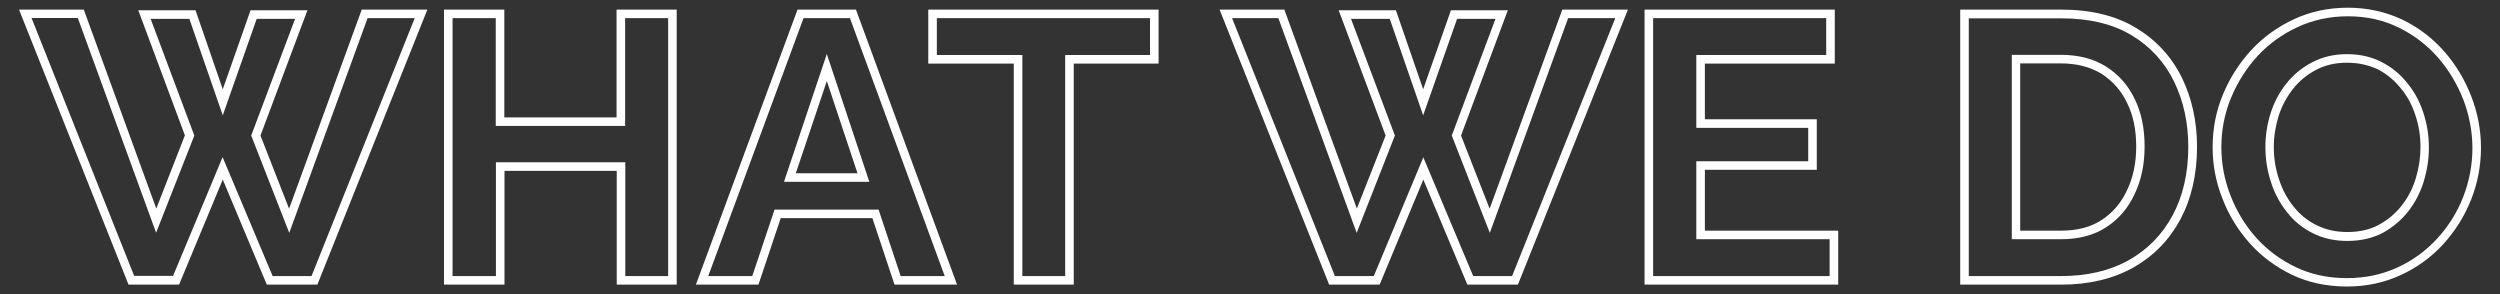 <?xml version="1.0" encoding="utf-8"?>
<!-- Generator: Adobe Illustrator 24.0.3, SVG Export Plug-In . SVG Version: 6.00 Build 0)  -->
<svg version="1.1" id="Layer_1" xmlns="http://www.w3.org/2000/svg" xmlns:xlink="http://www.w3.org/1999/xlink" x="0px" y="0px"
	 viewBox="0 0 1458.9 171.8" style="enable-background:new 0 0 1458.9 171.8;" xml:space="preserve">
<rect x="0" y="0" width="1458.9" height="171.8" fill="#333333" stroke="none"/>
<style type="text/css">
	.st0{fill:#FFFFFF;}
</style>
<g>
	<g>
		<path class="st0" d="M185.2,166.1h-29.5L130,104.8l-25.5,61.3H75L11.1,5.6h37.8l42.3,116.1L107.9,79L80.7,6h33.4L130,52.1L146.2,6
			h33.2L152,79.1l16.7,42.7L211.1,5.6h38.3L185.2,166.1z M159.1,161.1h22.7L242,10.6h-27.5l-45.7,125.3l-22.2-56.8L172.2,11h-22.4
			L130,67.3L110.5,11H87.9l25.5,68.1l-22.3,56.7L45.4,10.5h-27L78.3,161H101l28.9-69.3L159.1,161.1z"/>
	</g>
	<g>
		<path class="st0" d="M394.9,166.1h-35V99.7h-65.5v66.4h-35.3V5.6h35.2v62.9h65.5V5.6h35.1L394.9,166.1L394.9,166.1z M364.9,161.1
			h25V10.6h-25.1v62.9h-75.5V10.6h-25.2v150.5h25.3V94.7h75.5V161.1z"/>
	</g>
	<g>
		<path class="st0" d="M558.5,166.1H522l-12.9-38.8h-53.5l-13,38.8h-36.5L465.4,5.6h34.1L558.5,166.1z M525.6,161.1h25.7L496,10.6
			h-27.1l-55.6,150.5H439l13-38.8h60.7L525.6,161.1z M507.3,106.1h-49.8l25-74.6L507.3,106.1z M464.4,101.1h36l-17.9-53.8
			L464.4,101.1z"/>
	</g>
	<g>
		<path class="st0" d="M626.6,166.1h-35v-129h-49.9V5.6h134.4v31.5h-49.5V166.1z M596.6,161.1h25v-129h49.5V10.6H546.7v21.5h49.9
			V161.1z"/>
	</g>
	<g>
		<path class="st0" d="M885.8,166.1h-29.5l-25.7-61.3l-25.5,61.3h-29.5l-0.6-1.6L711.7,5.6h37.8l42.3,116.1l16.8-42.6L781.2,6h33.4
			l15.9,46.1L846.7,6h33.2l-27.3,73.1l16.7,42.7L911.7,5.6H950L885.8,166.1z M859.7,161.1h22.7l60.2-150.5h-27.5l-45.7,125.3
			l-22.2-56.8L872.7,11h-22.4l-19.8,56.3L811,11h-22.6L814,79.1l-22.3,56.8L746,10.6h-27l60,150.5h22.7l28.9-69.3L859.7,161.1z"/>
	</g>
	<g>
		<path class="st0" d="M1072.7,166.1h-113V5.6h111v31.5h-75.8v32.5h65.3v29.5h-65.3v35.5h77.8V166.1z M964.7,161.1h103v-21.5h-77.8
			V94.1h65.3V74.6h-65.3V32.1h75.8V10.6h-101V161.1z"/>
	</g>
	<g>
		<path class="st0" d="M1202.9,166.1h-59V5.6h59c17.3,0,32,3.6,43.8,10.8c11.7,7.1,20.6,16.8,26.6,29c5.8,12,8.8,25.5,8.8,40.2
			c0,16.2-3.3,30.4-9.7,42.4c-6.6,12.2-15.6,21.4-27.6,28.2C1232.9,162.8,1218.8,166.1,1202.9,166.1z M1148.9,161.1h54
			c15.1,0,28.3-3.1,39.4-9.3c11.1-6.3,19.5-14.9,25.6-26.2c6-11.2,9.1-24.7,9.1-40c0-13.9-2.8-26.7-8.3-38s-13.8-20.4-24.6-26.9
			c-11-6.7-24.9-10-41.2-10h-54L1148.9,161.1L1148.9,161.1z M1202.8,139.6H1174V32h28.8c10.1,0,19,2.3,26.3,6.9
			c7.4,4.7,12.8,10.9,16.7,19c3.9,8,5.7,17.1,5.7,27.7c0,10.2-1.9,19.4-5.7,27.4c-3.7,8.1-9.2,14.7-16.4,19.4
			C1222.2,137.2,1213.3,139.6,1202.8,139.6z M1179,134.6h23.8c9.5,0,17.5-2.1,23.9-6.4c6.4-4.2,11.3-10.1,14.6-17.3
			c3.5-7.3,5.3-15.8,5.3-25.3c0-9.8-1.7-18.2-5.3-25.5c-3.5-7.3-8.4-12.8-14.9-17c-6.5-4-14.5-6.1-23.7-6.1h-23.8v97.6H1179z"/>
	</g>
	<g>
		<path class="st0" d="M1369.6,167.2c-11.7,0-22.5-2.3-32-6.8c-9.6-4.6-17.9-10.8-24.7-18.4c-6.9-7.7-12.3-16.5-16-26.2
			c-3.8-9.5-5.7-19.6-5.7-29.9c0-10.8,2-21.1,6-30.7c4-9.7,9.6-18.4,16.5-25.9s15.3-13.6,25-18.1s20.2-6.7,31.4-6.7
			c11.5,0,22.2,2.4,31.9,7c9.5,4.6,17.7,10.9,24.6,18.8c6.6,7.6,11.9,16.4,15.6,26.1c3.7,9.5,5.6,19.6,5.6,29.8
			c0,10.3-1.9,20.6-5.8,30.4c-3.8,9.6-9.3,18.3-16.3,26c-7,7.6-15.4,13.7-24.9,18C1391.3,165,1380.8,167.2,1369.6,167.2z
			 M1370.2,9.5c-10.5,0-20.4,2.1-29.4,6.3c-9.1,4.2-16.9,9.9-23.4,16.9c-6.5,7.1-11.7,15.3-15.5,24.5c-3.7,9-5.6,18.6-5.6,28.7
			c0,9.7,1.8,19.1,5.3,28.1c3.5,9.1,8.5,17.4,15,24.7c6.4,7.1,14.1,12.9,23.1,17.2c8.8,4.2,18.8,6.4,29.8,6.4
			c10.5,0,20.3-2,29.3-6.1c8.9-4,16.7-9.7,23.3-16.8c6.6-7.2,11.8-15.4,15.3-24.4c3.6-9.2,5.4-18.9,5.4-28.6c0-9.6-1.8-19-5.2-28
			c-3.6-9.2-8.5-17.5-14.8-24.7c-6.4-7.4-14.2-13.3-23-17.6C1390.9,11.7,1380.9,9.5,1370.2,9.5z M1369.8,140.6
			c-7.4,0-14.3-1.5-20.3-4.6c-5.8-2.9-10.9-7-15-12.3c-4.1-5.2-7.3-11.1-9.3-17.6c-2.1-6.4-3.2-13.2-3.2-20.3c0-6.6,1-13.2,3-19.6
			c2.1-6.6,5.1-12.3,9.2-17.4c3.9-5,8.9-9.2,15-12.4s12.8-4.8,20.4-4.8c7.4,0,14.2,1.5,20.2,4.6c5.9,3,10.9,7.1,15,12.3
			c4.1,4.9,7.3,10.8,9.4,17.4c2.1,6.3,3.2,13.1,3.2,20.2c0,6.6-1,13.1-2.9,19.5c-2,6.5-5,12.5-9.1,17.7c-4,5.1-9,9.3-14.9,12.6
			C1384.5,139,1377.6,140.6,1369.8,140.6z M1369.5,36.6c-6.8,0-12.7,1.4-18,4.2c-5.4,2.9-9.9,6.6-13.4,11.1
			c-3.7,4.7-6.5,9.9-8.4,15.8c-1.8,5.9-2.8,12-2.8,18.1c0,6.5,1,12.8,3,18.7c1.9,5.9,4.7,11.3,8.5,16c3.7,4.7,8.2,8.3,13.4,10.9
			c5.4,2.7,11.4,4,18.1,4c6.9,0,13.1-1.4,18.3-4.2c5.3-2.9,9.8-6.7,13.3-11.2c3.8-4.8,6.5-10.1,8.3-16.1c1.8-5.9,2.7-12,2.7-18.1
			c0-6.5-1-12.8-3-18.6c-1.9-6-4.8-11.3-8.6-15.8c-3.7-4.6-8.2-8.3-13.4-11C1382,37.9,1376.2,36.6,1369.5,36.6z"/>
	</g>
</g>
</svg>
